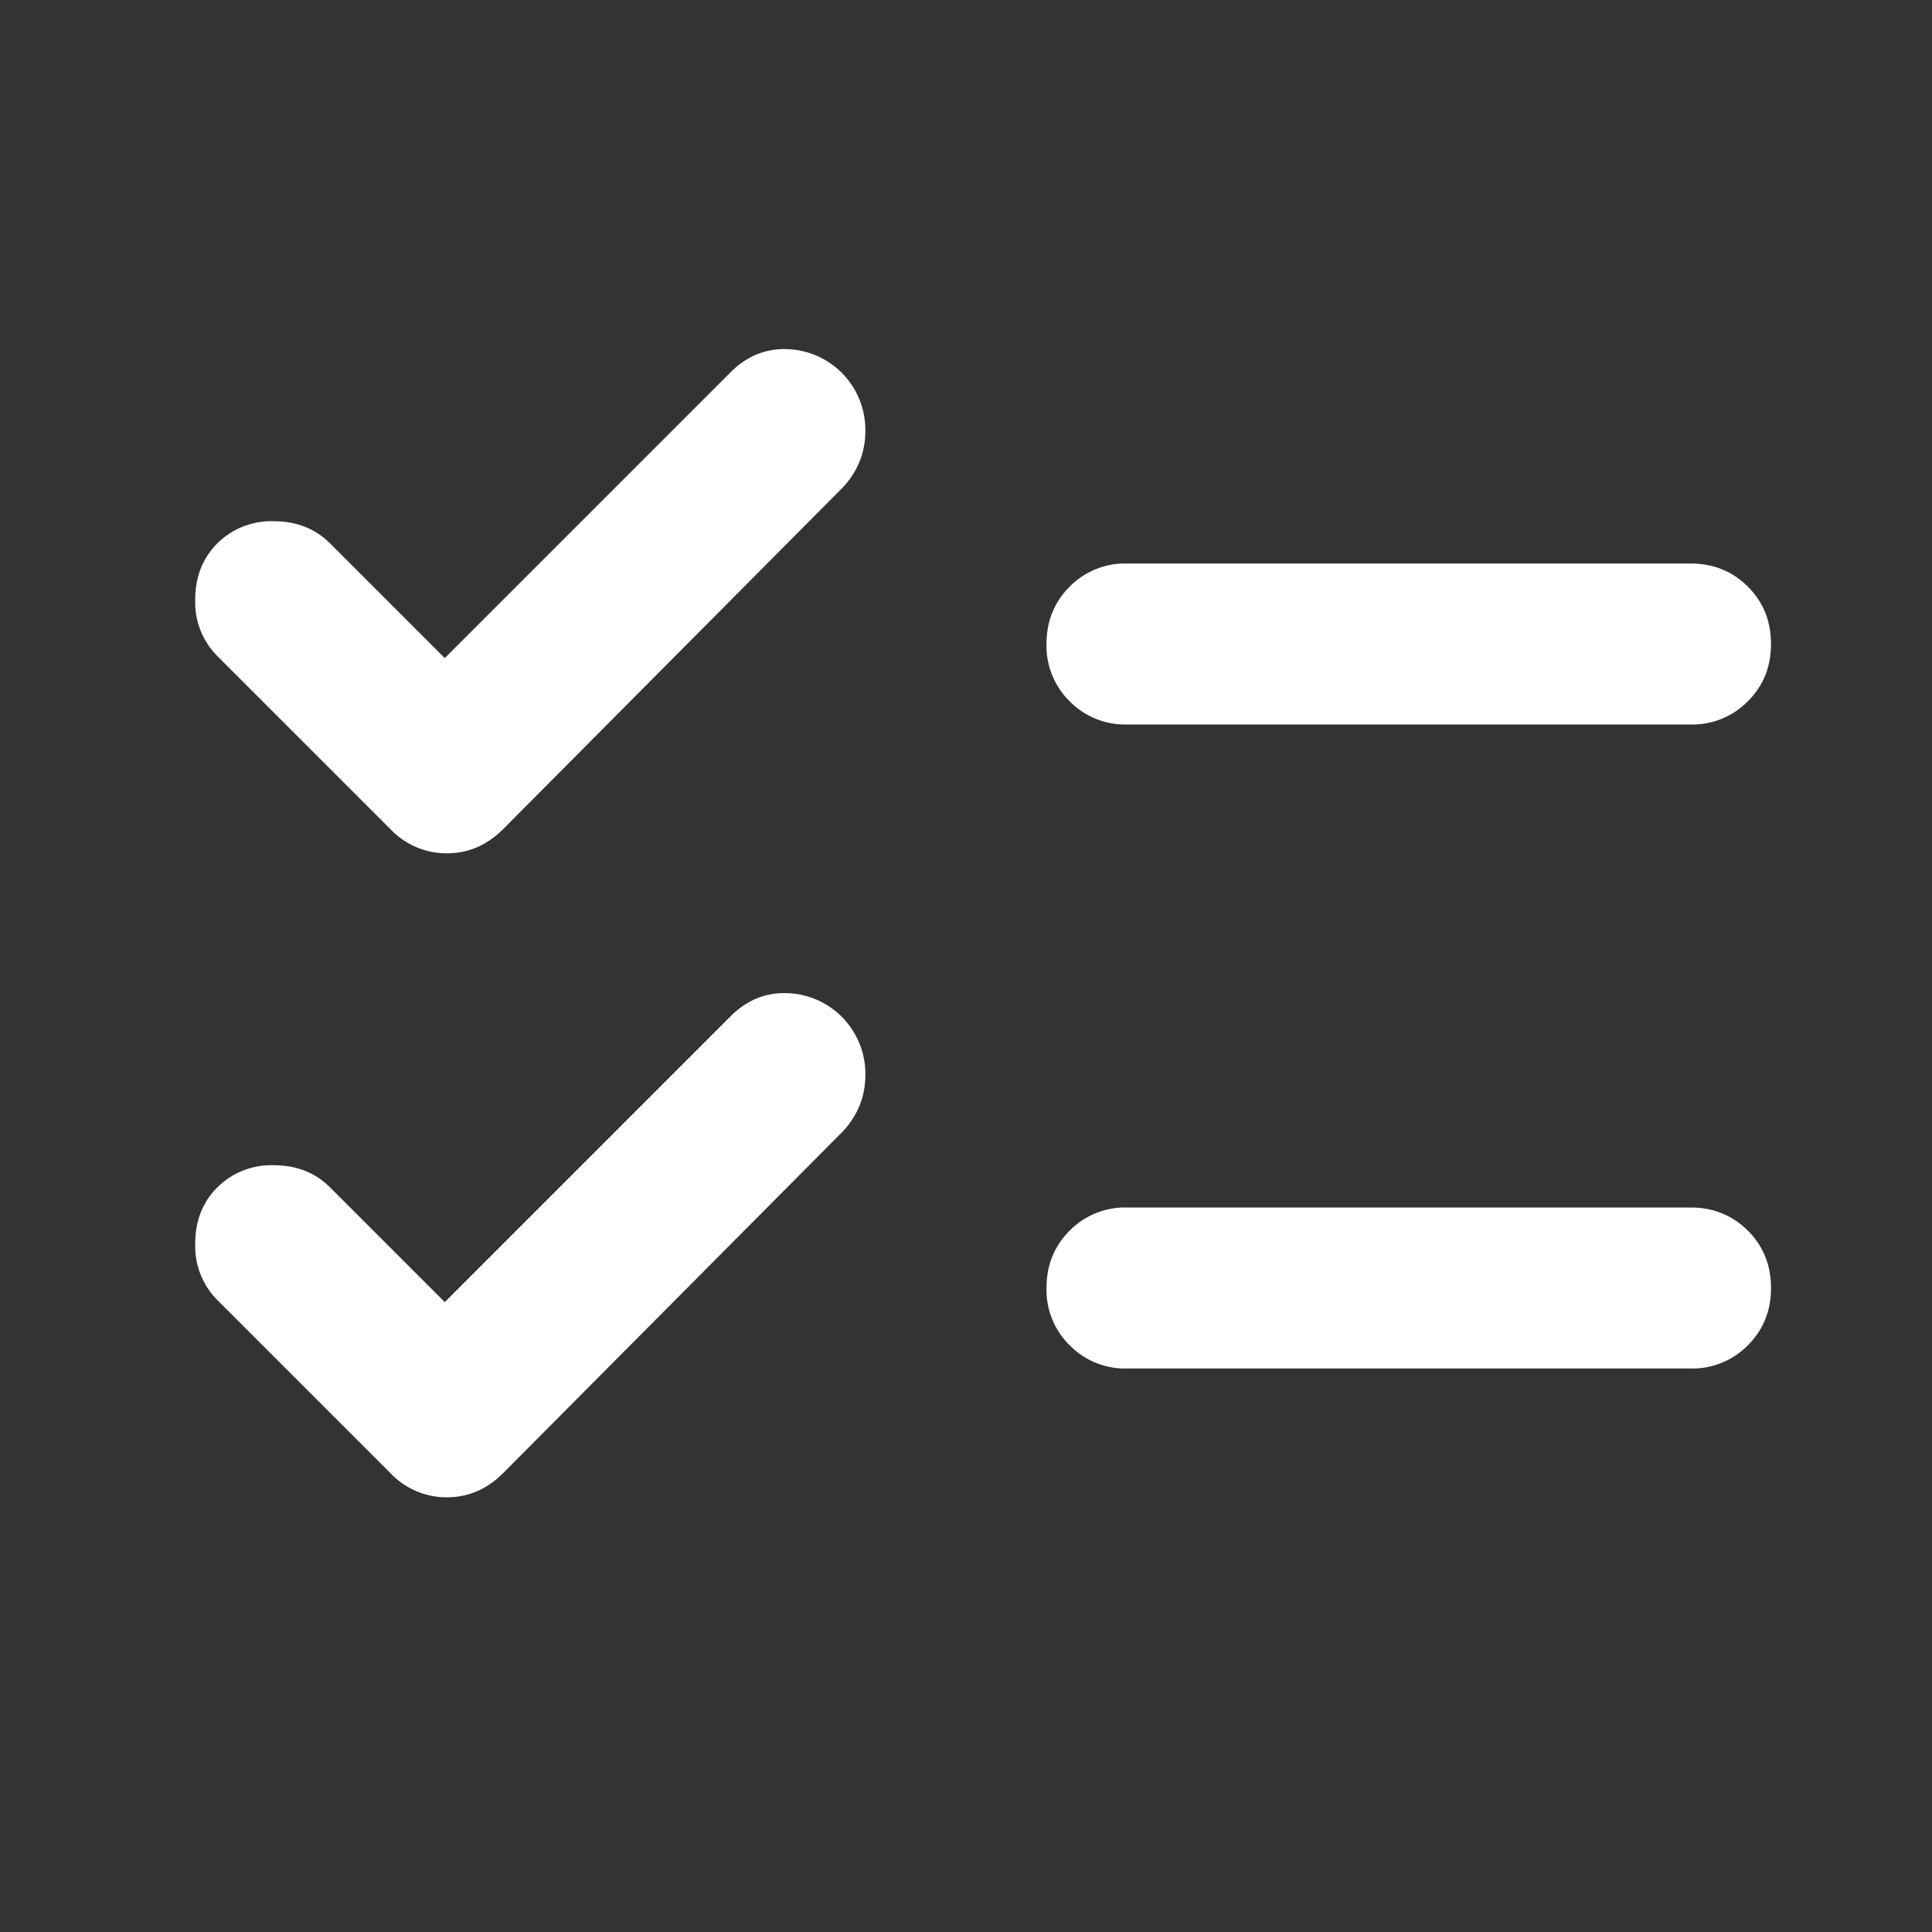 <svg width="24" height="24" fill="none" xmlns="http://www.w3.org/2000/svg"><rect width="100%" height="100%" fill="#333333" stroke="none"/><path d="M14 9a.965.965 0 0 1-.712-.288A.965.965 0 0 1 13 8c0-.283.096-.521.288-.713A.967.967 0 0 1 14 7h7c.283 0 .52.096.712.287.192.192.288.43.288.713s-.096.52-.288.712A.965.965 0 0 1 21 9h-7Zm0 8a.965.965 0 0 1-.712-.288A.965.965 0 0 1 13 16c0-.283.096-.521.288-.713A.967.967 0 0 1 14 15h7c.283 0 .52.096.712.287.192.192.288.43.288.713s-.096.52-.288.712A.965.965 0 0 1 21 17h-7Zm-9.15-6.7L2.7 8.15a.948.948 0 0 1-.275-.7c0-.283.092-.517.275-.7a.948.948 0 0 1 .7-.275c.283 0 .517.092.7.275l1.425 1.425 3.55-3.55c.2-.2.433-.296.7-.288a1.004 1.004 0 0 1 .975 1.013c0 .267-.092.5-.275.7L6.25 10.3c-.2.2-.433.3-.7.3a.96.96 0 0 1-.7-.3Zm0 8L2.7 16.15a.948.948 0 0 1-.275-.7c0-.283.092-.517.275-.7a.948.948 0 0 1 .7-.275c.283 0 .517.092.7.275l1.425 1.425 3.55-3.55c.2-.2.433-.296.7-.288a1.003 1.003 0 0 1 .975 1.013c0 .267-.092.5-.275.7L6.25 18.3c-.2.2-.433.3-.7.3a.96.96 0 0 1-.7-.3Z" fill="#fff"/></svg>